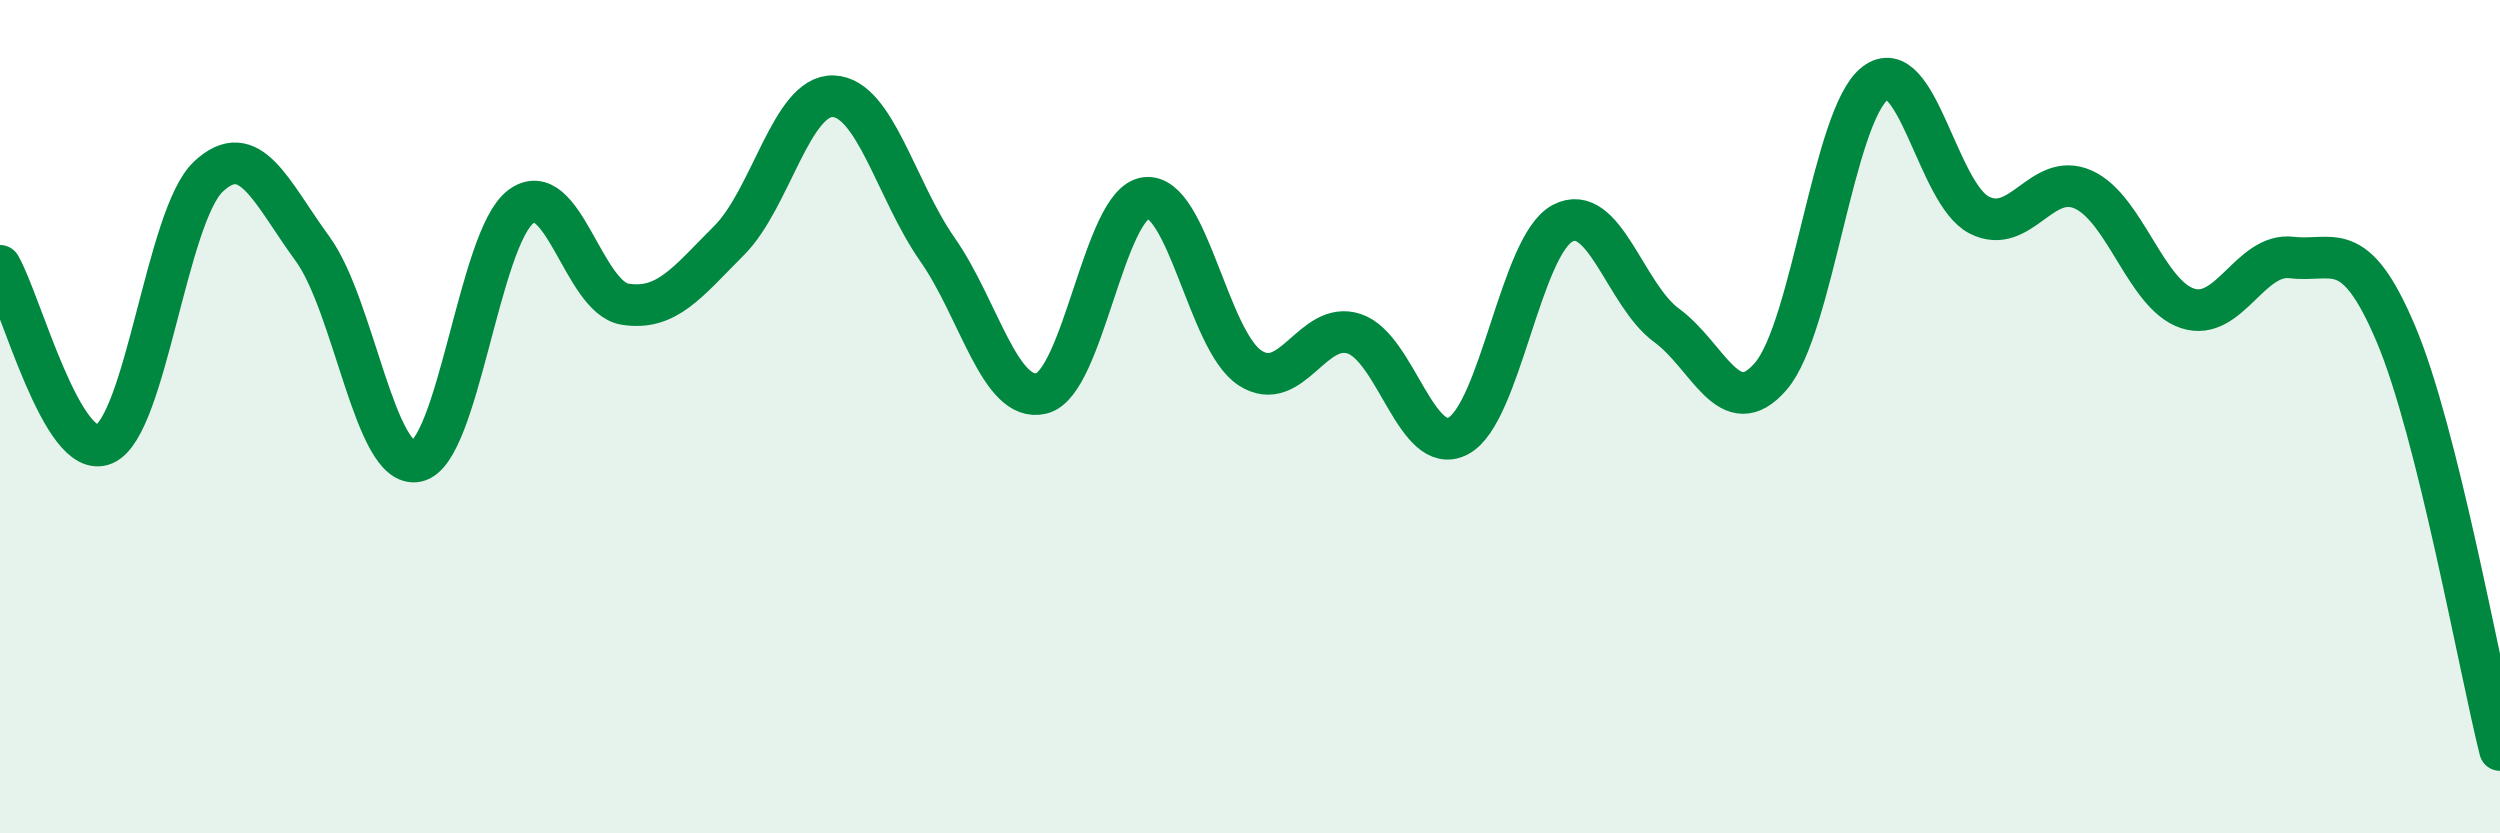 
    <svg width="60" height="20" viewBox="0 0 60 20" xmlns="http://www.w3.org/2000/svg">
      <path
        d="M 0,6.38 C 0.5,7.24 1.5,11.09 2.5,10.66 C 3.5,10.23 4,5.18 5,4.24 C 6,3.3 6.5,4.6 7.5,5.97 C 8.5,7.34 9,11.27 10,11.07 C 11,10.87 11.5,5.71 12.5,4.96 C 13.5,4.21 14,7.14 15,7.3 C 16,7.46 16.5,6.77 17.5,5.77 C 18.5,4.77 19,2.27 20,2.31 C 21,2.35 21.5,4.56 22.5,5.99 C 23.5,7.42 24,9.69 25,9.44 C 26,9.19 26.5,4.87 27.5,4.75 C 28.5,4.63 29,8.18 30,8.83 C 31,9.48 31.5,7.68 32.5,8.01 C 33.5,8.34 34,10.99 35,10.46 C 36,9.93 36.5,5.89 37.5,5.36 C 38.5,4.83 39,7.08 40,7.81 C 41,8.54 41.5,10.19 42.5,9.03 C 43.5,7.87 44,2.77 45,2 C 46,1.23 46.5,4.65 47.5,5.16 C 48.5,5.67 49,4.1 50,4.55 C 51,5 51.5,7.07 52.5,7.4 C 53.5,7.73 54,6.06 55,6.18 C 56,6.3 56.5,5.65 57.5,8.01 C 58.5,10.37 59.5,16 60,18L60 20L0 20Z"
        fill="#008740"
        opacity="0.1"
        stroke-linecap="round"
        stroke-linejoin="round"
      />
      <path
        d="M 0,6.38 C 0.5,7.24 1.5,11.09 2.5,10.66 C 3.5,10.23 4,5.18 5,4.24 C 6,3.3 6.5,4.6 7.5,5.97 C 8.5,7.34 9,11.27 10,11.07 C 11,10.87 11.5,5.71 12.5,4.96 C 13.5,4.21 14,7.14 15,7.3 C 16,7.46 16.5,6.77 17.5,5.77 C 18.5,4.77 19,2.27 20,2.31 C 21,2.35 21.5,4.56 22.5,5.99 C 23.5,7.42 24,9.69 25,9.44 C 26,9.19 26.5,4.87 27.5,4.75 C 28.5,4.63 29,8.18 30,8.83 C 31,9.48 31.5,7.68 32.5,8.01 C 33.5,8.34 34,10.99 35,10.46 C 36,9.93 36.5,5.89 37.5,5.36 C 38.5,4.83 39,7.08 40,7.81 C 41,8.54 41.5,10.19 42.5,9.03 C 43.5,7.87 44,2.77 45,2 C 46,1.23 46.5,4.65 47.5,5.16 C 48.5,5.67 49,4.1 50,4.55 C 51,5 51.5,7.07 52.5,7.4 C 53.5,7.73 54,6.06 55,6.18 C 56,6.3 56.5,5.65 57.5,8.01 C 58.5,10.37 59.5,16 60,18"
        stroke="#008740"
        stroke-width="1"
        fill="none"
        stroke-linecap="round"
        stroke-linejoin="round"
      />
    </svg>
  